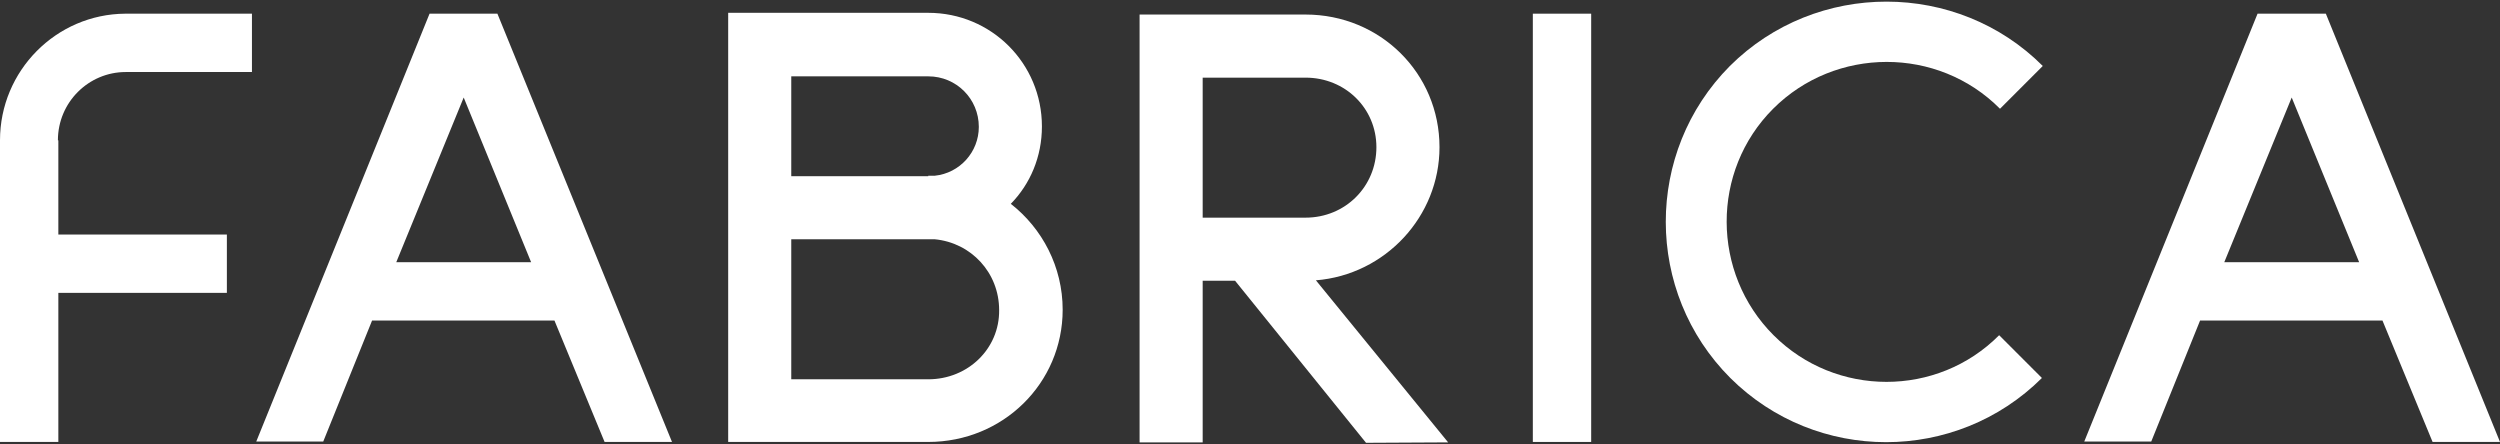 <?xml version="1.0" encoding="UTF-8"?> <svg xmlns="http://www.w3.org/2000/svg" width="180" height="32" viewBox="0 0 180 32" fill="none"><rect x="0" y="0" width="180" height="32" fill="#333333" stroke="none"/><path d="M4.169 10.102C4.169 7.364 6.379 5.186 9.054 5.186H18.14V0.985H9.023C4.045 1.016 0 5.092 0 10.102V31.82H4.201V21.085H16.335V16.885H4.201V10.102H4.169Z" fill="white"></path><path d="M30.928 0.985L18.451 31.789H23.274L26.79 23.077H39.92L43.53 31.82H48.384L35.813 0.985H30.928ZM28.532 18.876L33.386 7.021L38.24 18.876H28.532Z" fill="white"></path><path d="M162.544 0.985L150.067 31.789H154.89L158.406 23.077H171.537L175.146 31.82H180L167.461 0.985H162.544ZM160.149 18.876L165.003 7.021L169.857 18.876H160.149Z" fill="white"></path><path d="M72.778 14.676C74.178 13.245 75.018 11.284 75.018 9.106C75.018 4.564 71.378 0.923 66.835 0.923H52.429V31.82H66.835C72.218 31.82 76.512 27.589 76.512 22.299C76.512 19.219 75.049 16.45 72.778 14.676ZM56.971 5.497H66.835C68.857 5.497 70.475 7.115 70.475 9.137C70.475 10.942 69.106 12.467 67.302 12.653H66.835V12.685H56.971V5.497ZM66.835 27.309H56.971V17.227H67.302C69.915 17.476 71.938 19.623 71.938 22.33C71.969 25.099 69.698 27.309 66.835 27.309Z" fill="white"></path><path d="M103.644 10.599C103.644 5.279 99.381 1.047 93.998 1.047H82.05V31.851H86.593V20.214H88.926L98.354 31.882L104.266 31.851L94.745 20.183C99.754 19.778 103.644 15.578 103.644 10.599ZM86.593 15.671V5.59H93.998C96.861 5.59 99.101 7.799 99.101 10.599C99.101 13.431 96.861 15.671 93.998 15.671H86.593Z" fill="white"></path><path d="M114.565 0.985H110.364V31.82H114.565V0.985Z" fill="white"></path><path d="M127.696 24.135C123.215 19.654 123.184 12.311 127.665 7.831C132.145 3.35 139.52 3.319 144 7.831L147.08 4.75C140.92 -1.411 130.776 -1.442 124.553 4.75C118.392 10.942 118.392 21.023 124.584 27.215C130.776 33.376 140.826 33.376 147.018 27.215L143.938 24.135C139.488 28.615 132.176 28.615 127.696 24.135Z" fill="white"></path></svg> 